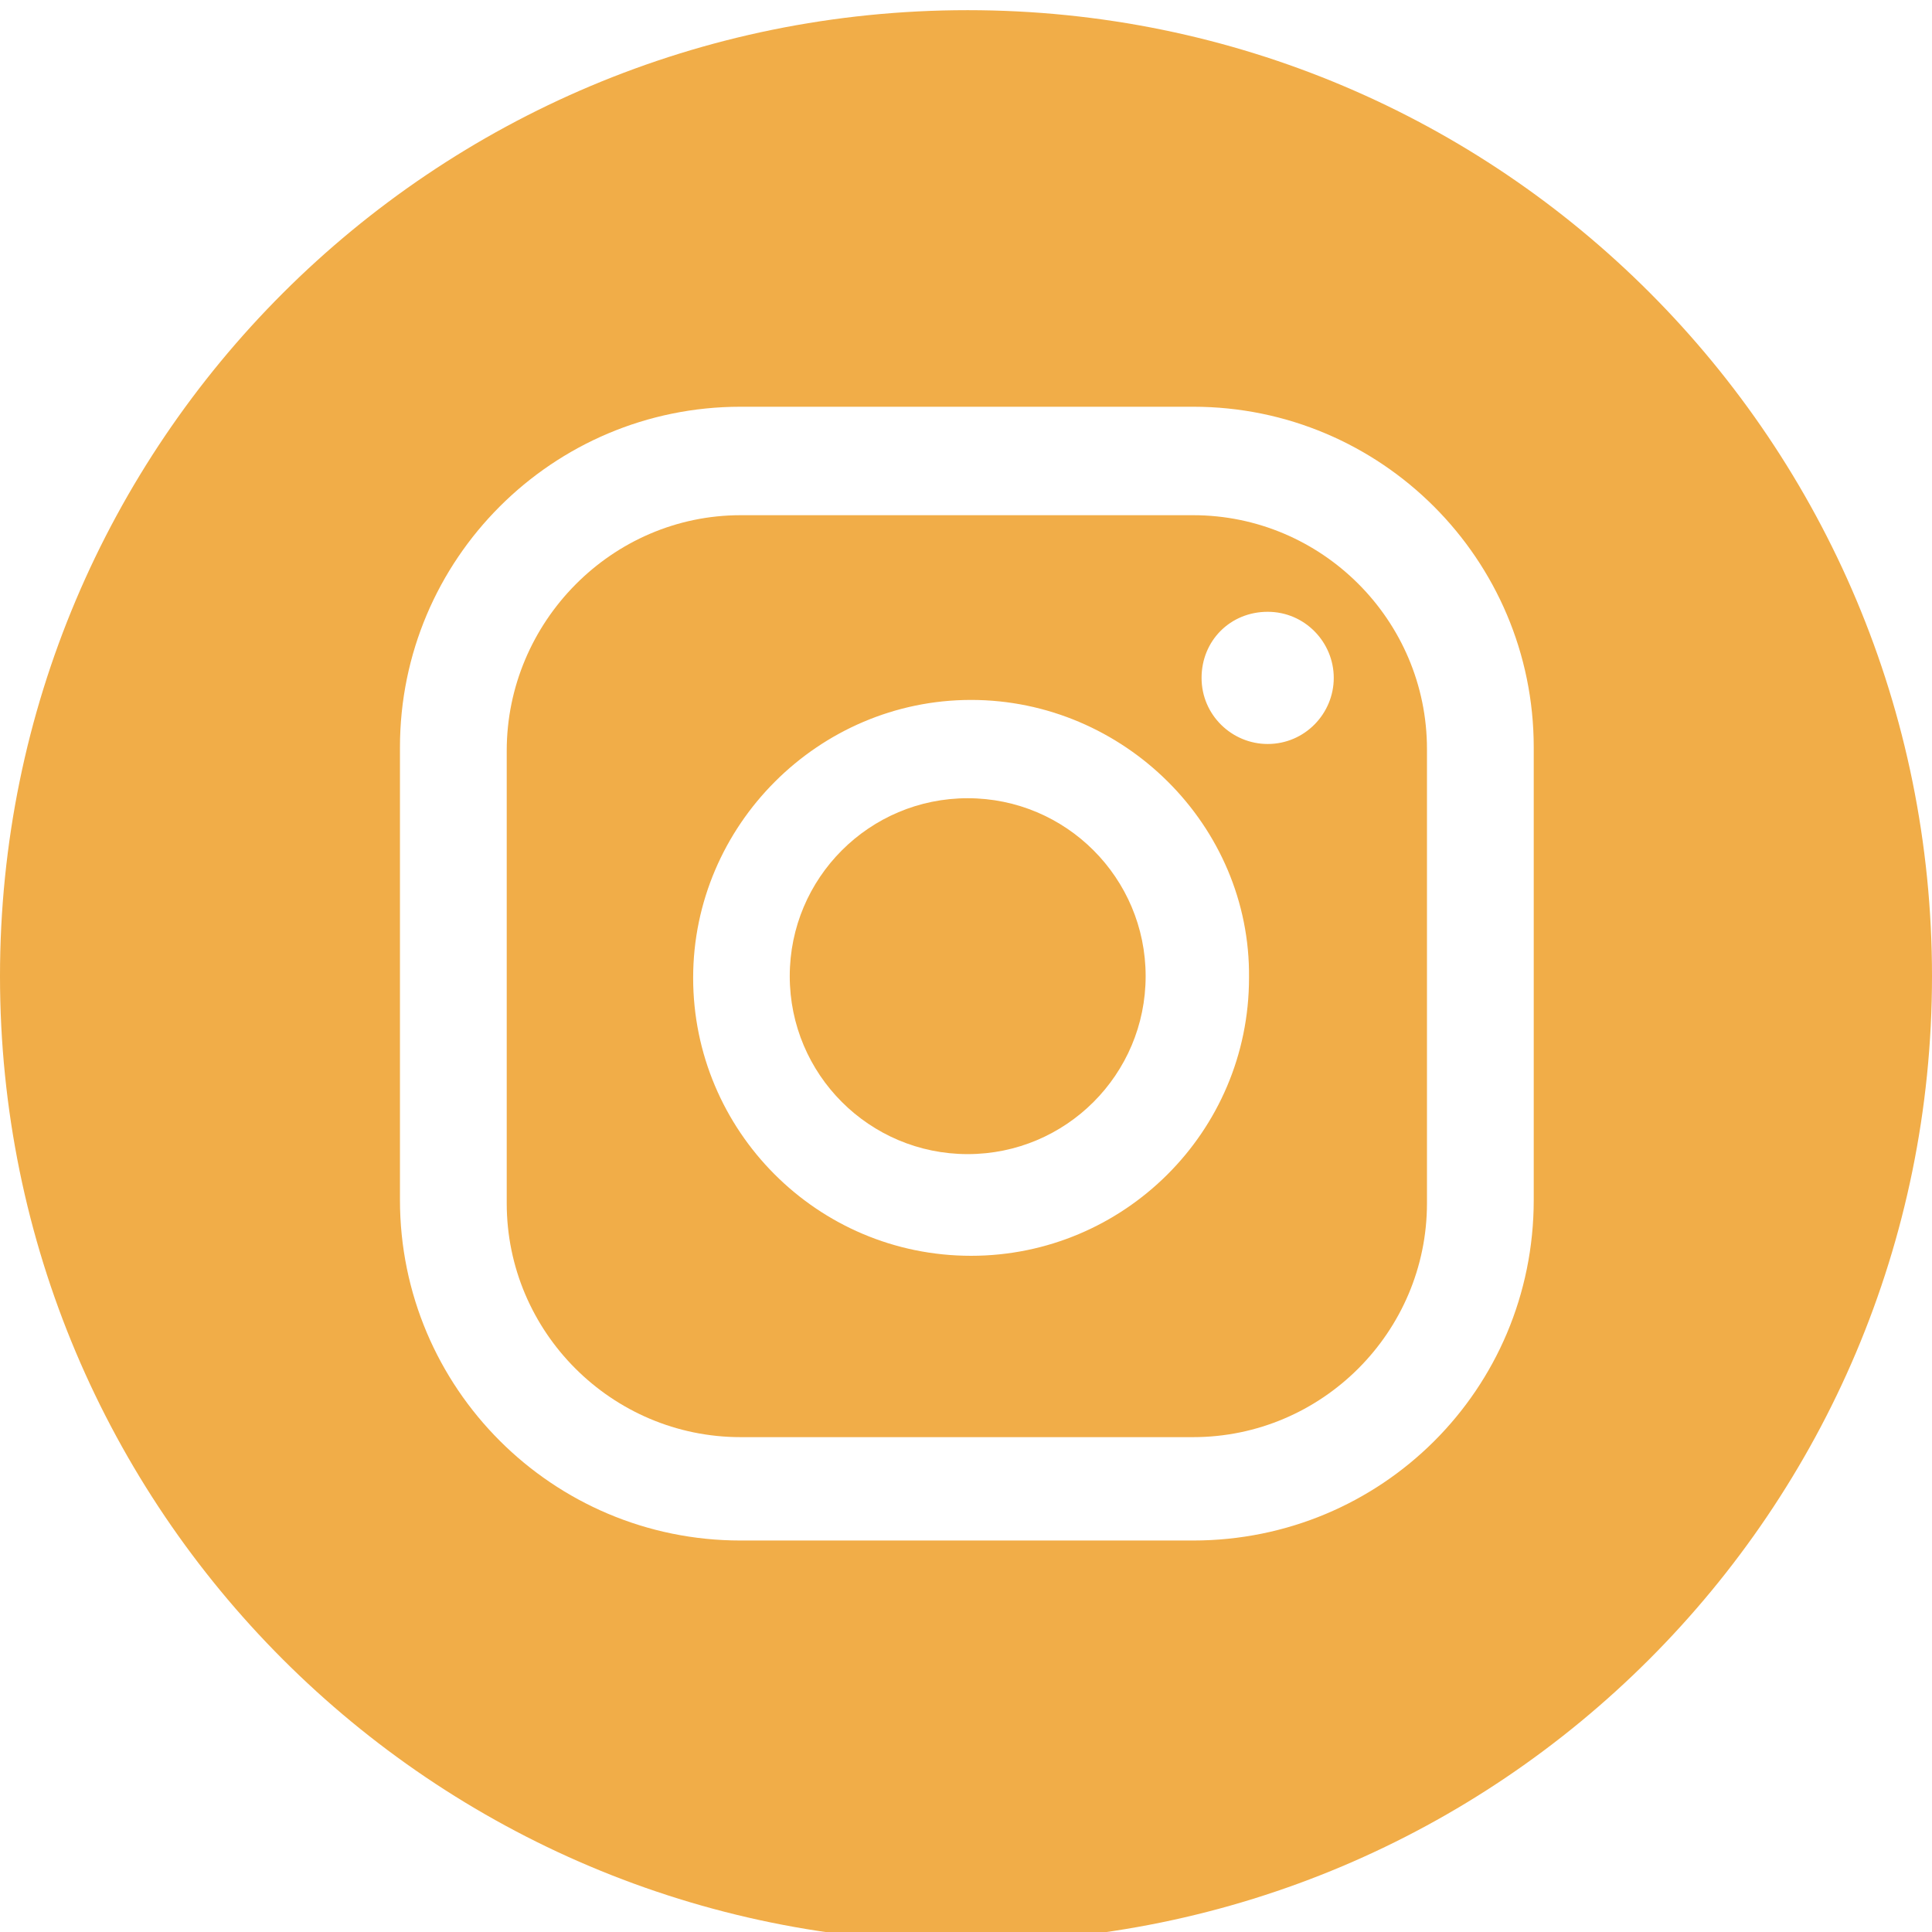 <svg xmlns="http://www.w3.org/2000/svg" id="instaN" viewBox="0 0 114 114"><defs><style> .st0 { fill: #f1ad48; } </style></defs><path class="st0" d="M70.4,30.4h-26.7c-7.6,0-13.8,6.3-13.8,13.9v26.7c0,7.6,6.2,13.8,13.8,13.8h26.7c7.6,0,13.8-6.2,13.8-13.8v-26.8c0-7.6-6.2-13.8-13.8-13.8ZM57.3,74.1c-9.1,0-16.4-7.4-16.4-16.4s7.4-16.4,16.4-16.4,16.5,7.4,16.4,16.4c0,9.1-7.4,16.4-16.4,16.4ZM74.8,43.9c-2.1,0-3.9-1.7-3.9-3.9s1.7-3.9,3.9-3.9,3.9,1.8,3.9,3.9-1.7,3.9-3.9,3.9Z"></path><circle class="st0" cx="57.1" cy="57.6" r="10.5"></circle><path class="st0" d="M57.1.6C25.5.6,0,26.1,0,57.6s25.5,57,57,57,57-25.5,57-57S88.6.6,57.1.6ZM90.5,70.8c0,11.2-9,20.1-20.1,20.1h-26.7c-11.1,0-20.1-9-20.1-20.1v-26.7c0-11.1,9-20.1,20.1-20.1h26.7c11.1,0,20.1,9,20.1,20.1v26.7Z"></path></svg>